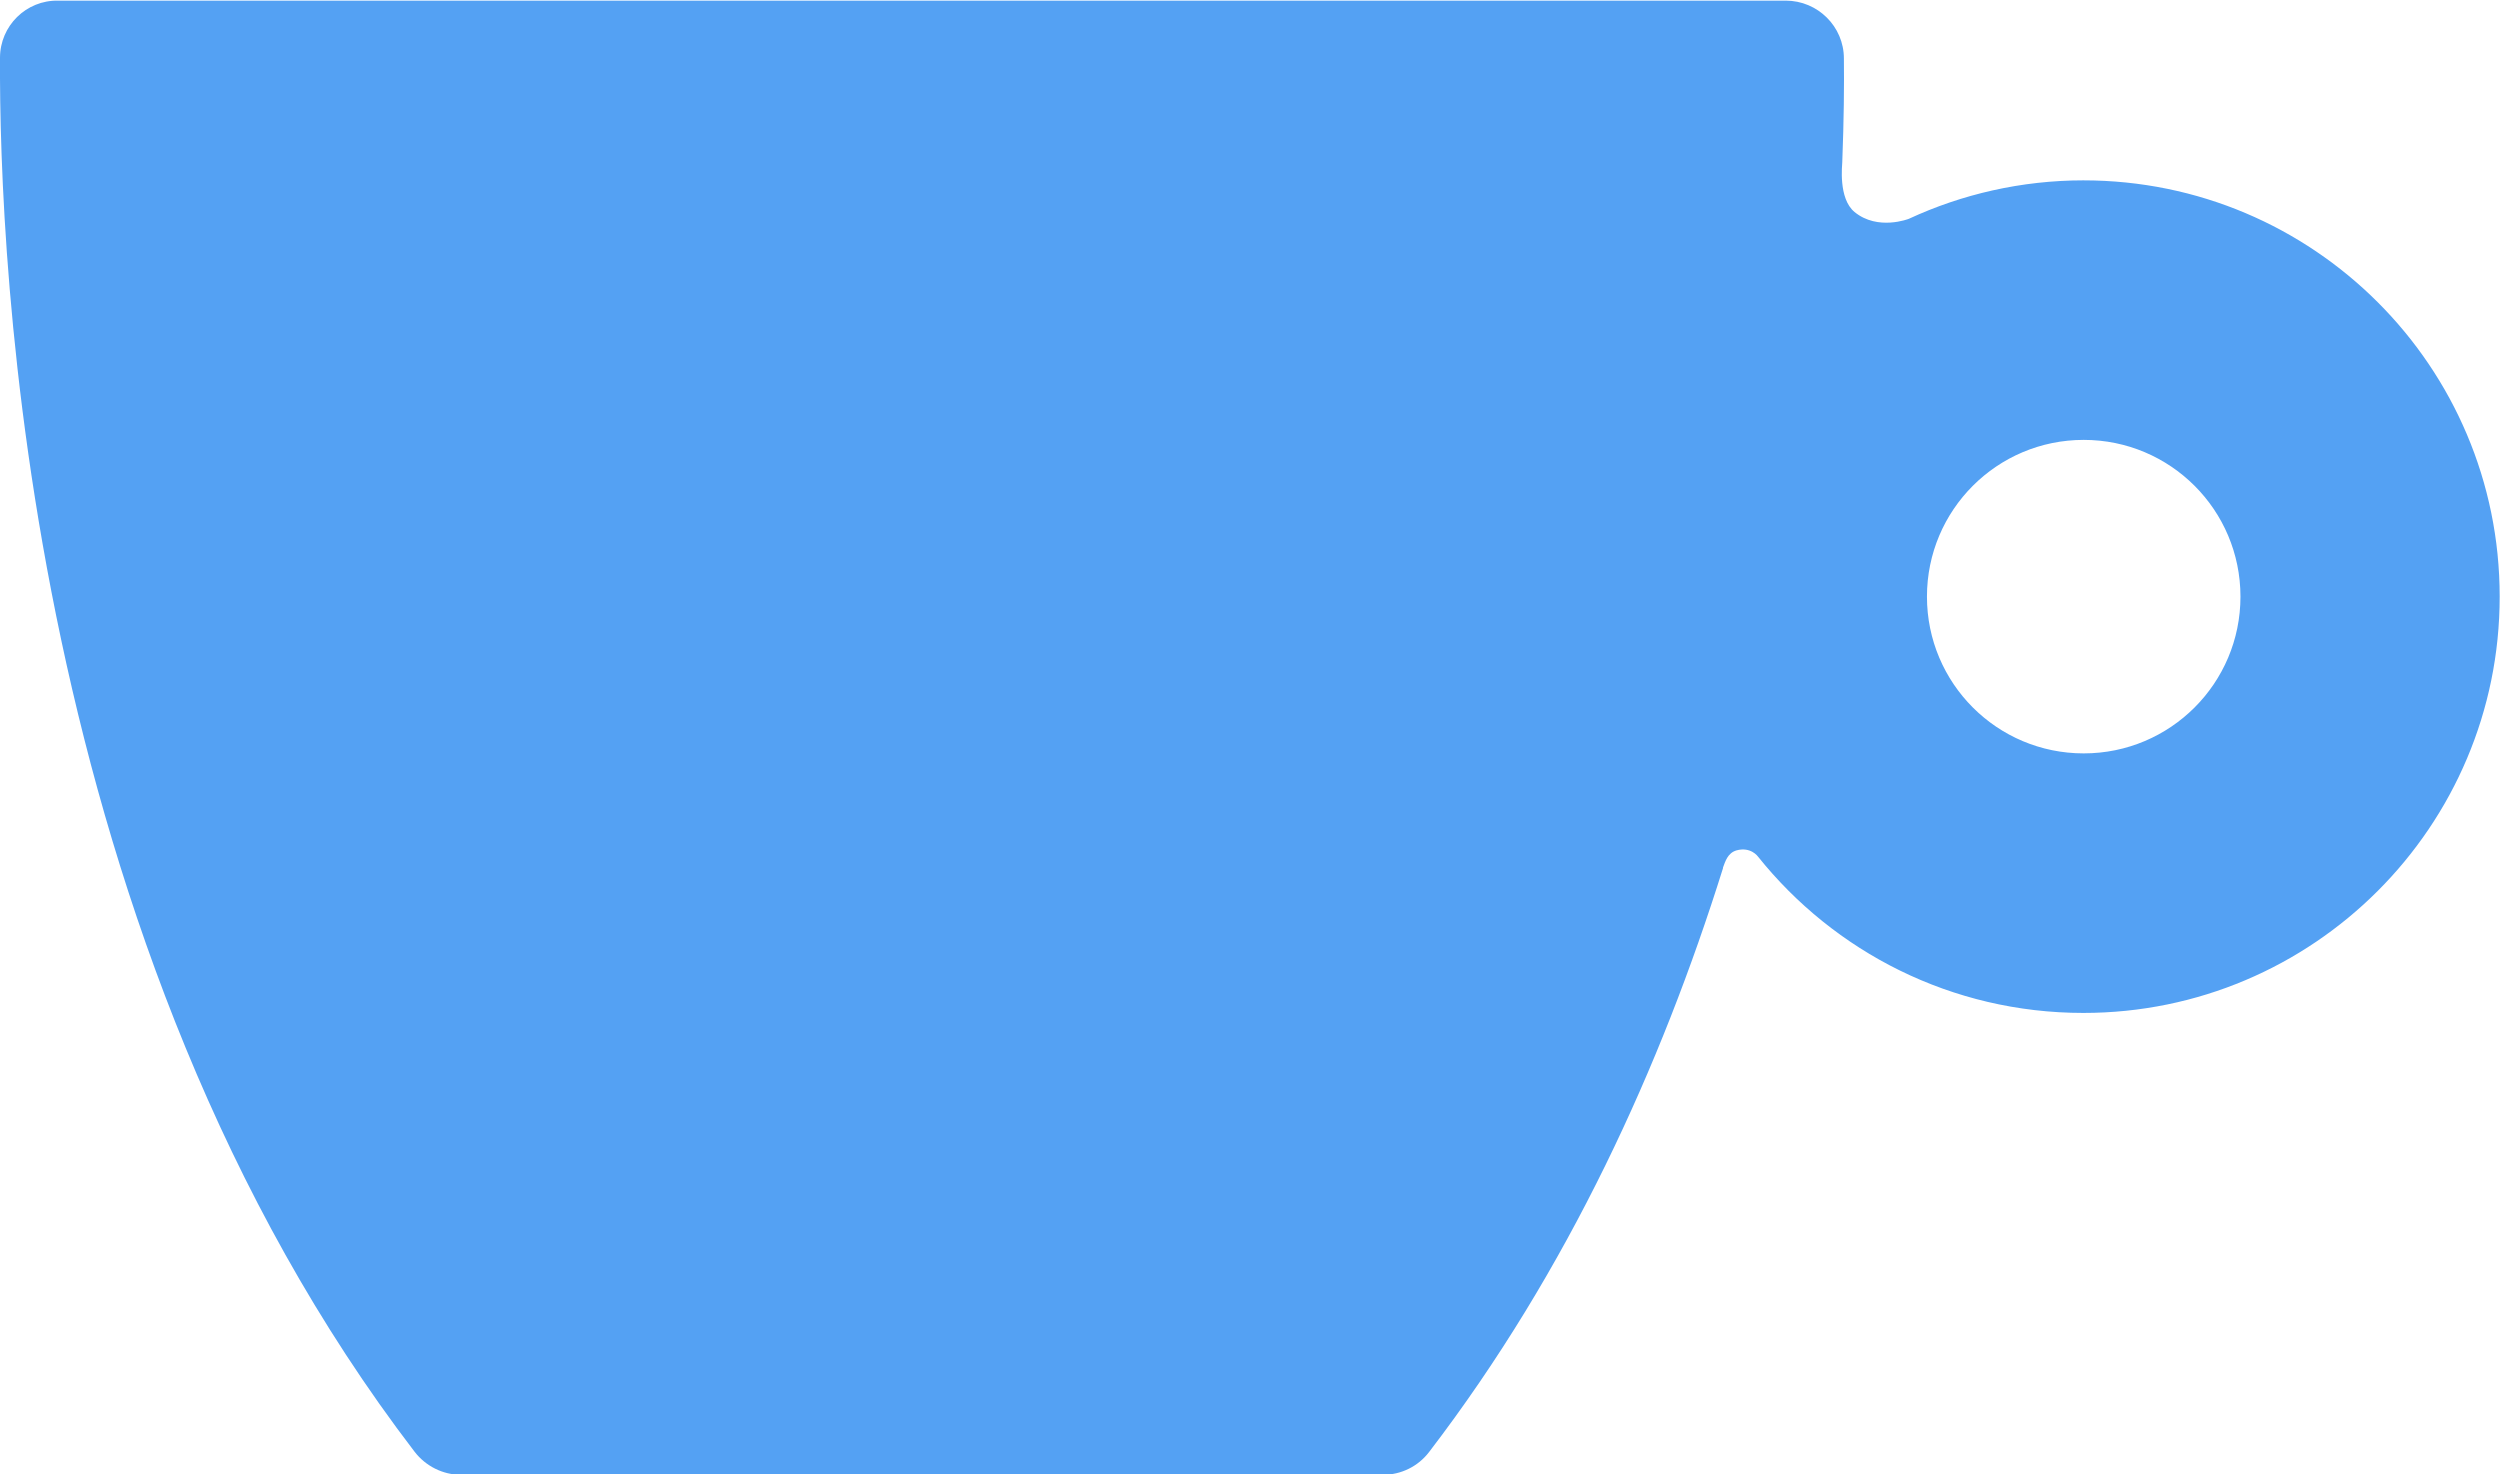 <?xml version="1.0" encoding="UTF-8"?>
<svg id="Layer_2" data-name="Layer 2" xmlns="http://www.w3.org/2000/svg" viewBox="0 0 77.35 45.62">
  <defs>
    <style>
      .cls-1 {
        fill: #54a1f3;
      }
    </style>
  </defs>
  <g id="Layer_1-2" data-name="Layer 1">
    <path class="cls-1" d="M64.47,5.58c-1.93,0-3.77.43-5.41,1.19,0,0-.96.38-1.68-.21-.51-.42-.38-1.46-.38-1.55h0s0,0,0,0c.05-1.3.06-2.38.05-3.2,0-.99-.81-1.79-1.8-1.79H1.8C.81,0,0,.8,0,1.79c-.03,6.22.8,27.41,12.83,43.13.34.44.87.71,1.43.71h11.5s1.53,0,5.53,0h11.5c.56,0,1.09-.26,1.43-.71,4.31-5.63,7.18-11.96,9.09-18.06,0,0,0,0,0-.02.07-.18.14-.45.42-.53.44-.12.66.19.66.19,2.36,2.95,5.99,4.84,10.07,4.84,7.11,0,12.88-5.77,12.88-12.88,0-7.12-5.77-12.88-12.88-12.88ZM64.47,23.31c-2.68,0-4.85-2.17-4.85-4.85s2.17-4.85,4.85-4.85c2.68,0,4.85,2.17,4.85,4.85s-2.17,4.85-4.85,4.85Z"/>
  </g>
</svg>